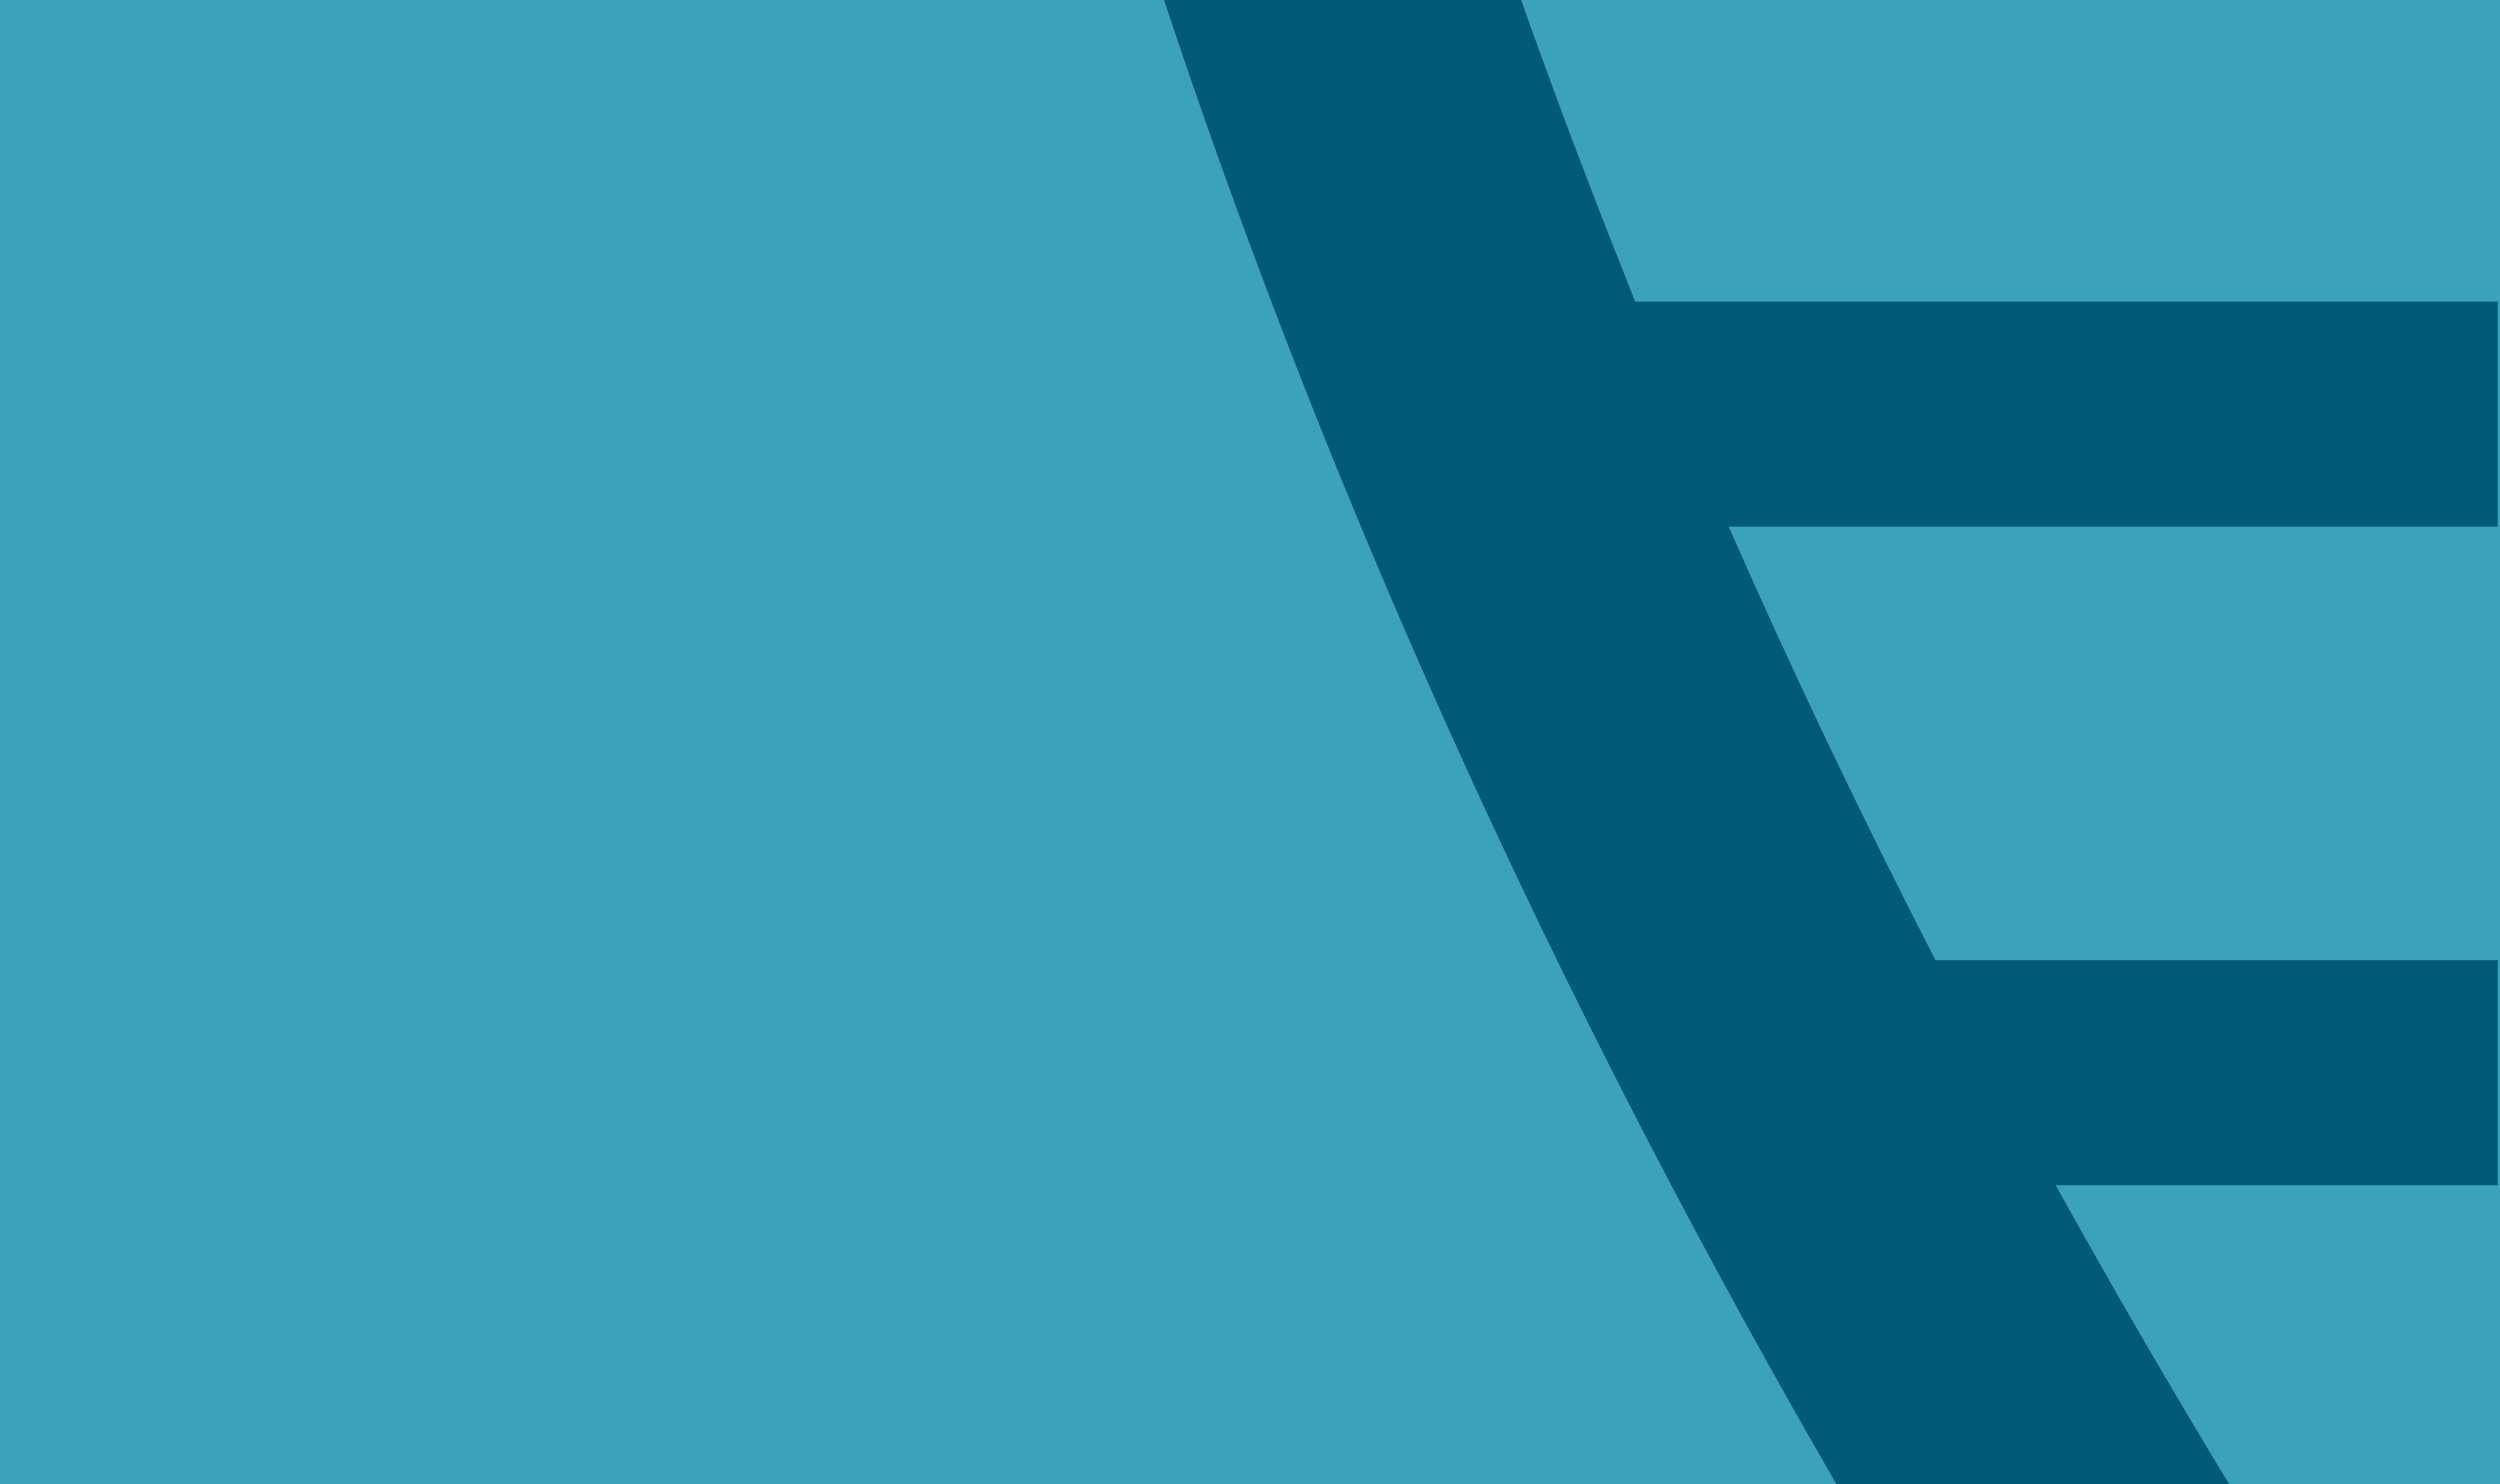 <?xml version="1.0" encoding="UTF-8"?><svg id="Layer_1" xmlns="http://www.w3.org/2000/svg" xmlns:xlink="http://www.w3.org/1999/xlink" viewBox="0 0 1920 1140"><defs><style>.cls-1{fill:none;}.cls-2{clip-path:url(#clippath);}.cls-3{fill:#005977;}.cls-4{fill:#3aa2bb;}</style><clipPath id="clippath"><rect class="cls-1" x="217.25" width="1701.01" height="1140"/></clipPath></defs><rect class="cls-4" width="1920" height="1140"/><g class="cls-2"><path class="cls-3" d="M3137.49,3466.16v-253.2c122.13,109.84,246.22,218.15,374.86,323.48,.01,89.74,1.46,181.69,4.61,276.19h-374.13c-3.93-118.74-6.16-235.01-5.34-346.47Zm13.07,519.33h374.12c5.71,108.44,13.31,219.25,23.27,332.97h-374.52c-9.68-113.58-17.27-224.49-22.87-332.97Zm39.11,505.83h375.35c11.42,108.95,24.87,219.92,40.3,332.97h-376.59c-15.01-113.03-27.95-223.94-39.06-332.97Zm63.5,505.82h376.55c16.69,109.3,35.5,220.38,56.09,332.88h-378.22c-19.95-112.49-38.23-223.53-54.42-332.88Zm85.62,505.74h380.41c21.78,109.78,45.23,220.64,70.84,332.97h-383.01c-24.82-112.39-47.13-223.12-68.24-332.97Zm109.17,505.83h383.02c26.73,109.93,55.62,220.95,86.14,332.88h-386.24c-29.53-112.03-57.03-222.86-82.92-332.88Zm129.64,505.74h386.74c31.75,110.16,65.64,221.25,101.19,332.97h-390.03c-34.3-111.75-67.24-222.82-97.9-332.97Zm150.73,505.83h394.64c36.86,110.44,75.19,221.27,115.91,332.88h-397.56c-39.18-111.44-77.48-222.64-112.99-332.88Zm175.55,505.74h399.88c42.15,110.59,86.48,221.56,132.53,332.97h-406.08c-44.33-111.52-85.73-222.34-126.33-332.97Zm197.93,505.82h406c47.66,110.67,98.3,221.72,149.94,332.88h-413.17c-49.6-111.29-96.97-222.16-142.77-332.88Zm221.29,505.75h416.41c53.55,110.92,107.98,221.88,165.66,332.97h-421.87c-55.2-111.14-108.89-222.11-160.2-332.97Zm246.05,505.82h429.5c59.83,111.04,121.43,221.98,185.54,332.88h-436.31c-61.18-110.96-121.59-221.91-178.73-332.88Zm274.89,505.74h441.87c66.67,111.25,136.05,222.17,207.19,332.97h-452.91c-67.64-110.82-132.71-221.86-196.15-332.97Zm305.23,505.83h454.33c74.13,111.41,151.9,222.25,230.75,332.88h-468.75c-74.65-110.64-146.08-221.67-216.33-332.88Zm336.39,505.74h474.86c82.35,111.49,166.26,222.6,253.61,332.97h-488.19c-82.45-110.56-162.49-221.52-240.28-332.97Zm370.51,505.83h499.05c91.72,111.77,186.18,222.72,283.29,332.97h-515.53c-91.13-110.47-180.63-221.3-266.81-332.97Zm704.46,838.71c-100.81-110.21-199.53-221.09-295.03-332.88L2878.2,3465.23v-491.96C1548.69,1692.86,797.13,308.39,646.25-1145.78c-153.44-1479.32,224.01-2769.93,1091.67-3732.29,982.23-1089.48,2531.75-1723.87,4395.08-1810.2,29.5-1.37,58.79-3.06,88.44-4.15l340.48-6.73c4.24,0,8.36-.25,12.61-.25h64.27l-22.48,259.29-260.36,4.27c-1887.58,43.89-3453.91,653.64-4425.44,1731.39-110.96,123.07-212.55,251.33-306.15,383.96h3868.04c-145.91,49.58-283.12,107.95-413.8,172.86H1508.48c-68.02,107.9-129.86,219.14-187.04,332.88h3234.57c-67.93,54.83-133.34,112.04-194.99,172.86H1240.11c-48.18,108.62-92.2,219.41-130.94,332.97H4076.73c-40.1,55.78-78.15,113.41-114.24,172.86H1053.73c-31.81,108.63-58.28,220-81.79,332.88H3790.39c-25.09,57.13-51.57,112.99-73.59,172.86H938.88c-18.29,109.02-32.32,220.2-43.13,332.97H3613.94c-14.23,55.78-24.42,115.05-36.32,172.86H881.97c-6.69,109.25-9.81,220.27-9.7,332.88H3523.34c-7.05,57.43-15.46,113.69-20.45,172.86H874.93c3.43,109.45,10.17,220.5,19.86,332.97H3487.57c-.73,36.76-4.04,71.33-4.04,108.69,0,21.7,1.69,42.61,1.99,64.17H912.02c12.9,111.38,30.07,222.31,50.4,332.88H3503.28c5.21,57.93,10.13,116.01,17.55,172.86H996.01c24.48,111.46,53.81,222.38,85.87,332.97H3578.87c12.27,57.95,24.23,116.05,38.71,172.86H1133.7c36.46,111.51,77.92,222.41,122.12,332.97H3718.23c19.82,58.08,39.88,116.01,61.91,172.86H1327.65c48.86,111.49,101.95,222.42,158.73,332.88H3925.22c27.91,58.24,56.69,115.92,86.73,172.86H1578.75c61.81,111.55,127.42,222.56,197.34,332.97h2426.53c36.4,58.42,74.24,115.83,112.66,172.86H1889.65c75.35,111.55,154.4,222.56,238.09,332.88h2427.96c44.98,58.3,90.65,116,137.35,172.86H2263.21c89.64,111.64,183.25,222.68,281.49,332.97h2437.06c53.53,58.38,107.77,116.01,162.63,172.86H2702.9c104.73,111.71,214.07,222.64,327.7,332.88h2449.85c61.37,58.38,123.07,116.03,185.08,172.86H3212.43c7.66,7.09,14.76,14.26,22.45,21.34,115.95,106.62,238.44,209.11,361.2,311.54h2443.94c67.57,58.45,134.96,115.94,202.16,172.86H3806.73c140.63,112.12,283.33,223.41,430.8,333.05h2402.73l-732.6,1184.34-244.53-172.86c-131.14-92.2-260.91-182.84-389.08-272.29-29.24-20.4-57.24-40.27-86.33-60.59l-62.05,273.2c-504.67-352.27-987.57-692.76-1439.04-1049.89l789.05,270.94c152.74,110.6,307.68,221.91,465.71,332.88L6439.75-922.34c-206.71,348.57-316.77,745.12-316.77,1153.34h-172.86c0-462.63,130.51-911.86,376.3-1301.02-290.98-410.44-457.83-908.98-457.83-1435.58h259.29"/></g></svg>